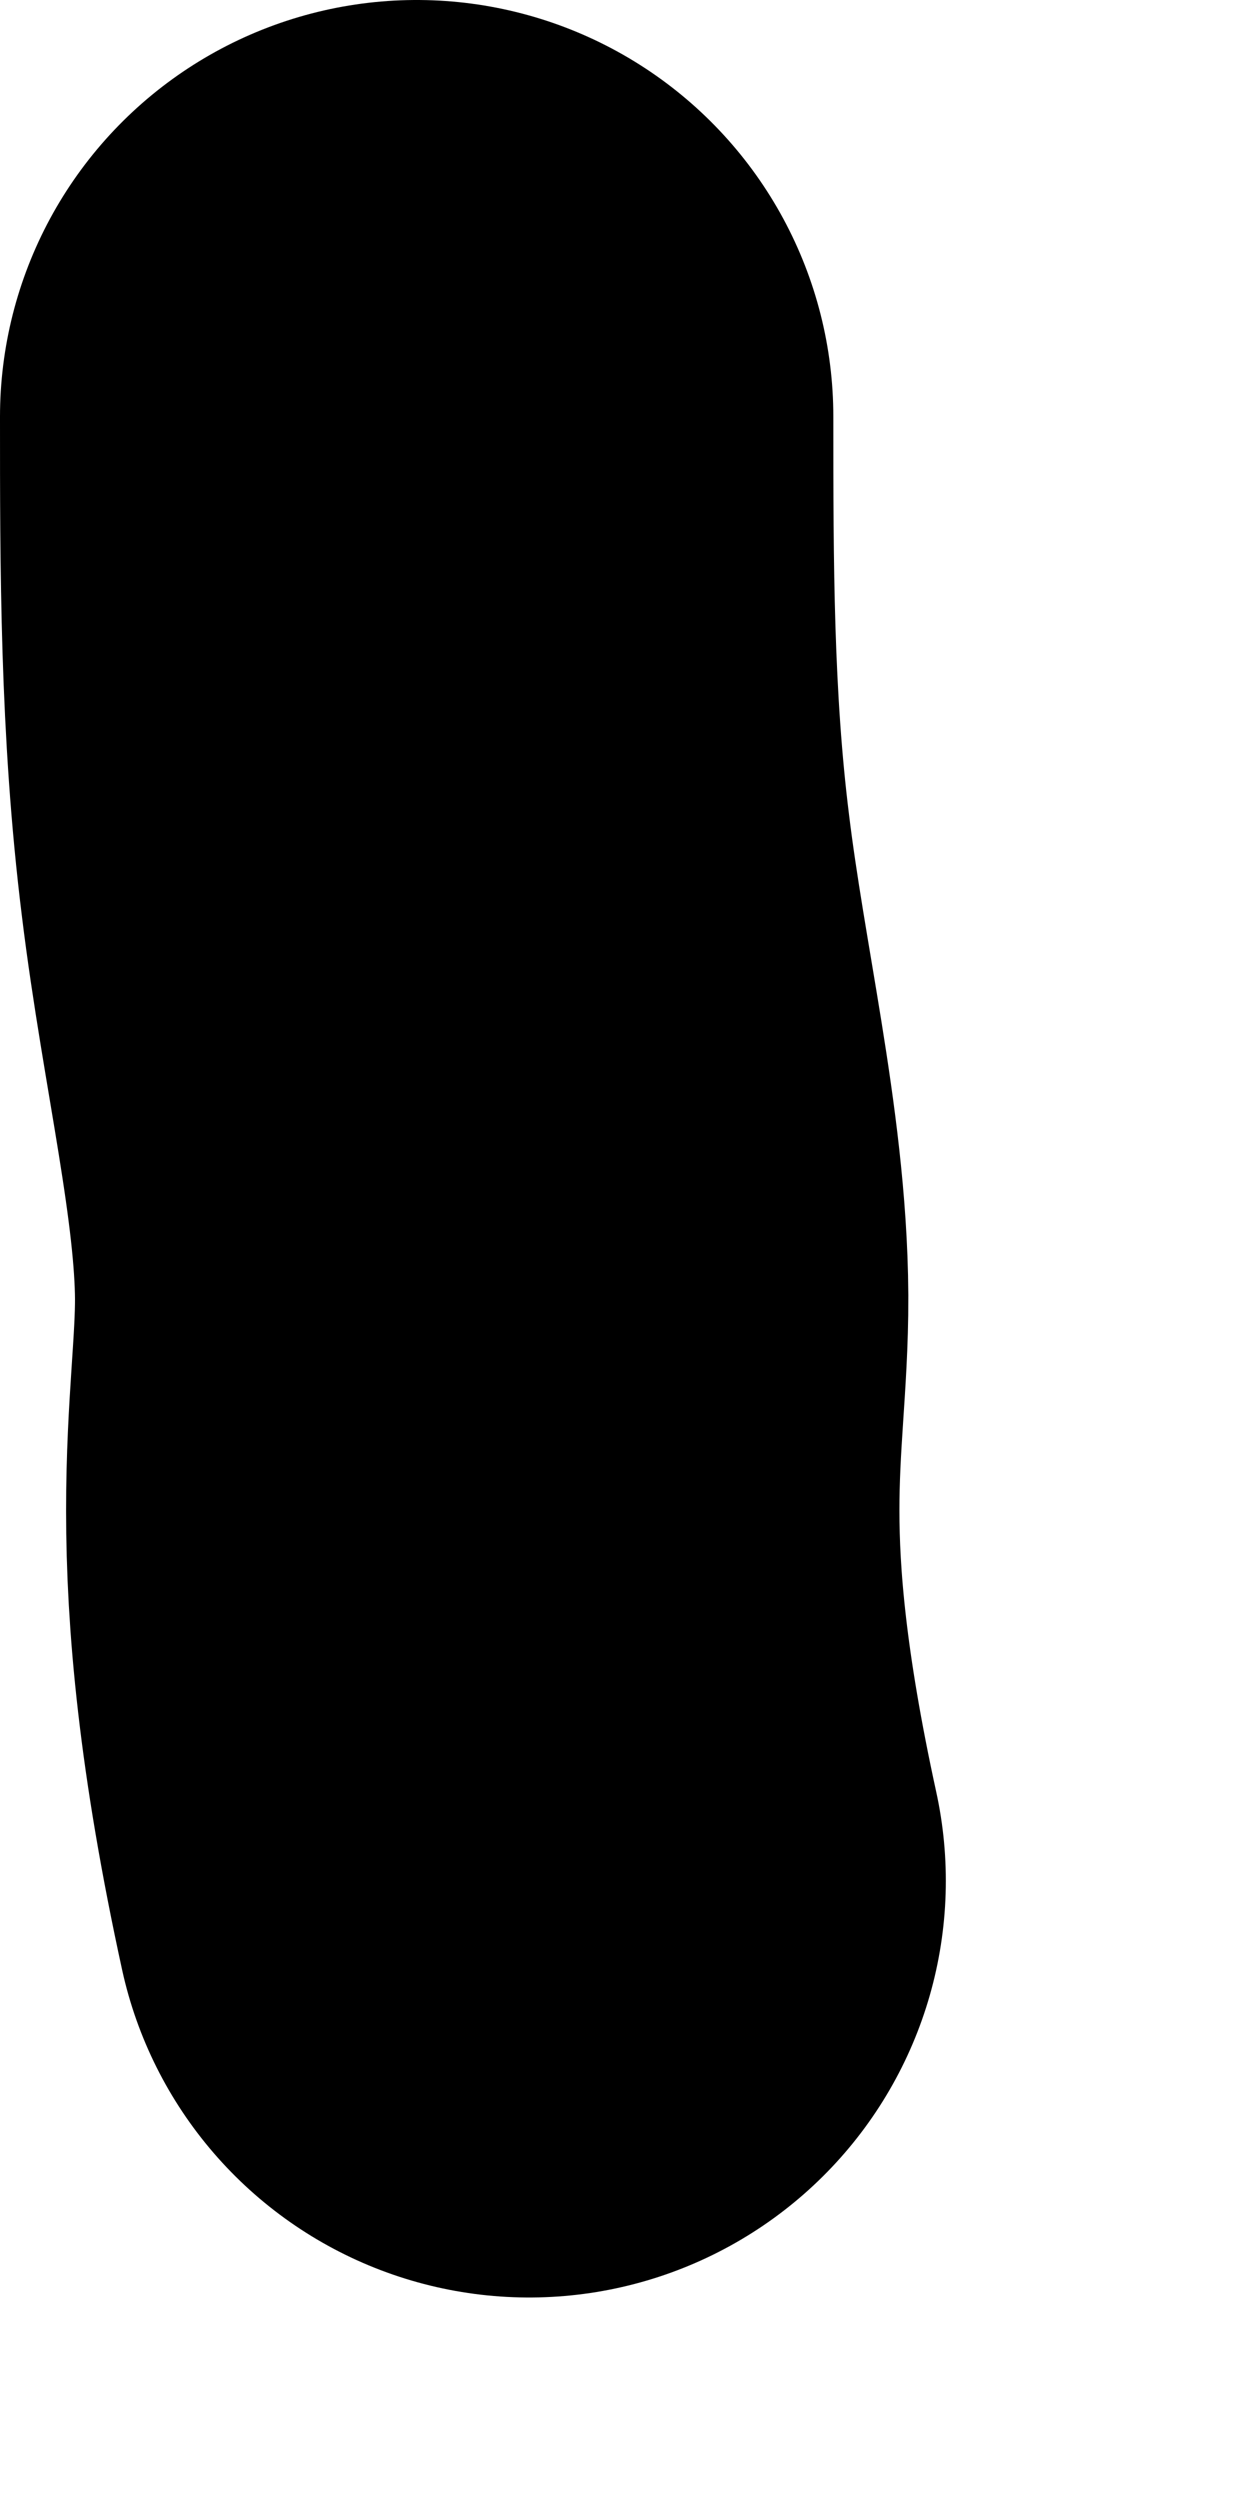 <?xml version="1.0" encoding="utf-8"?>
<svg xmlns="http://www.w3.org/2000/svg" fill="none" height="100%" overflow="visible" preserveAspectRatio="none" style="display: block;" viewBox="0 0 3 6" width="100%">
<path d="M1 1C1 1.357 1 1.714 1.045 2.076C1.089 2.438 1.178 2.795 1.18 3.113C1.181 3.43 1.092 3.698 1.27 4.514" id="Vector 157" stroke="black" stroke-linecap="round" stroke-width="2"/>
</svg>